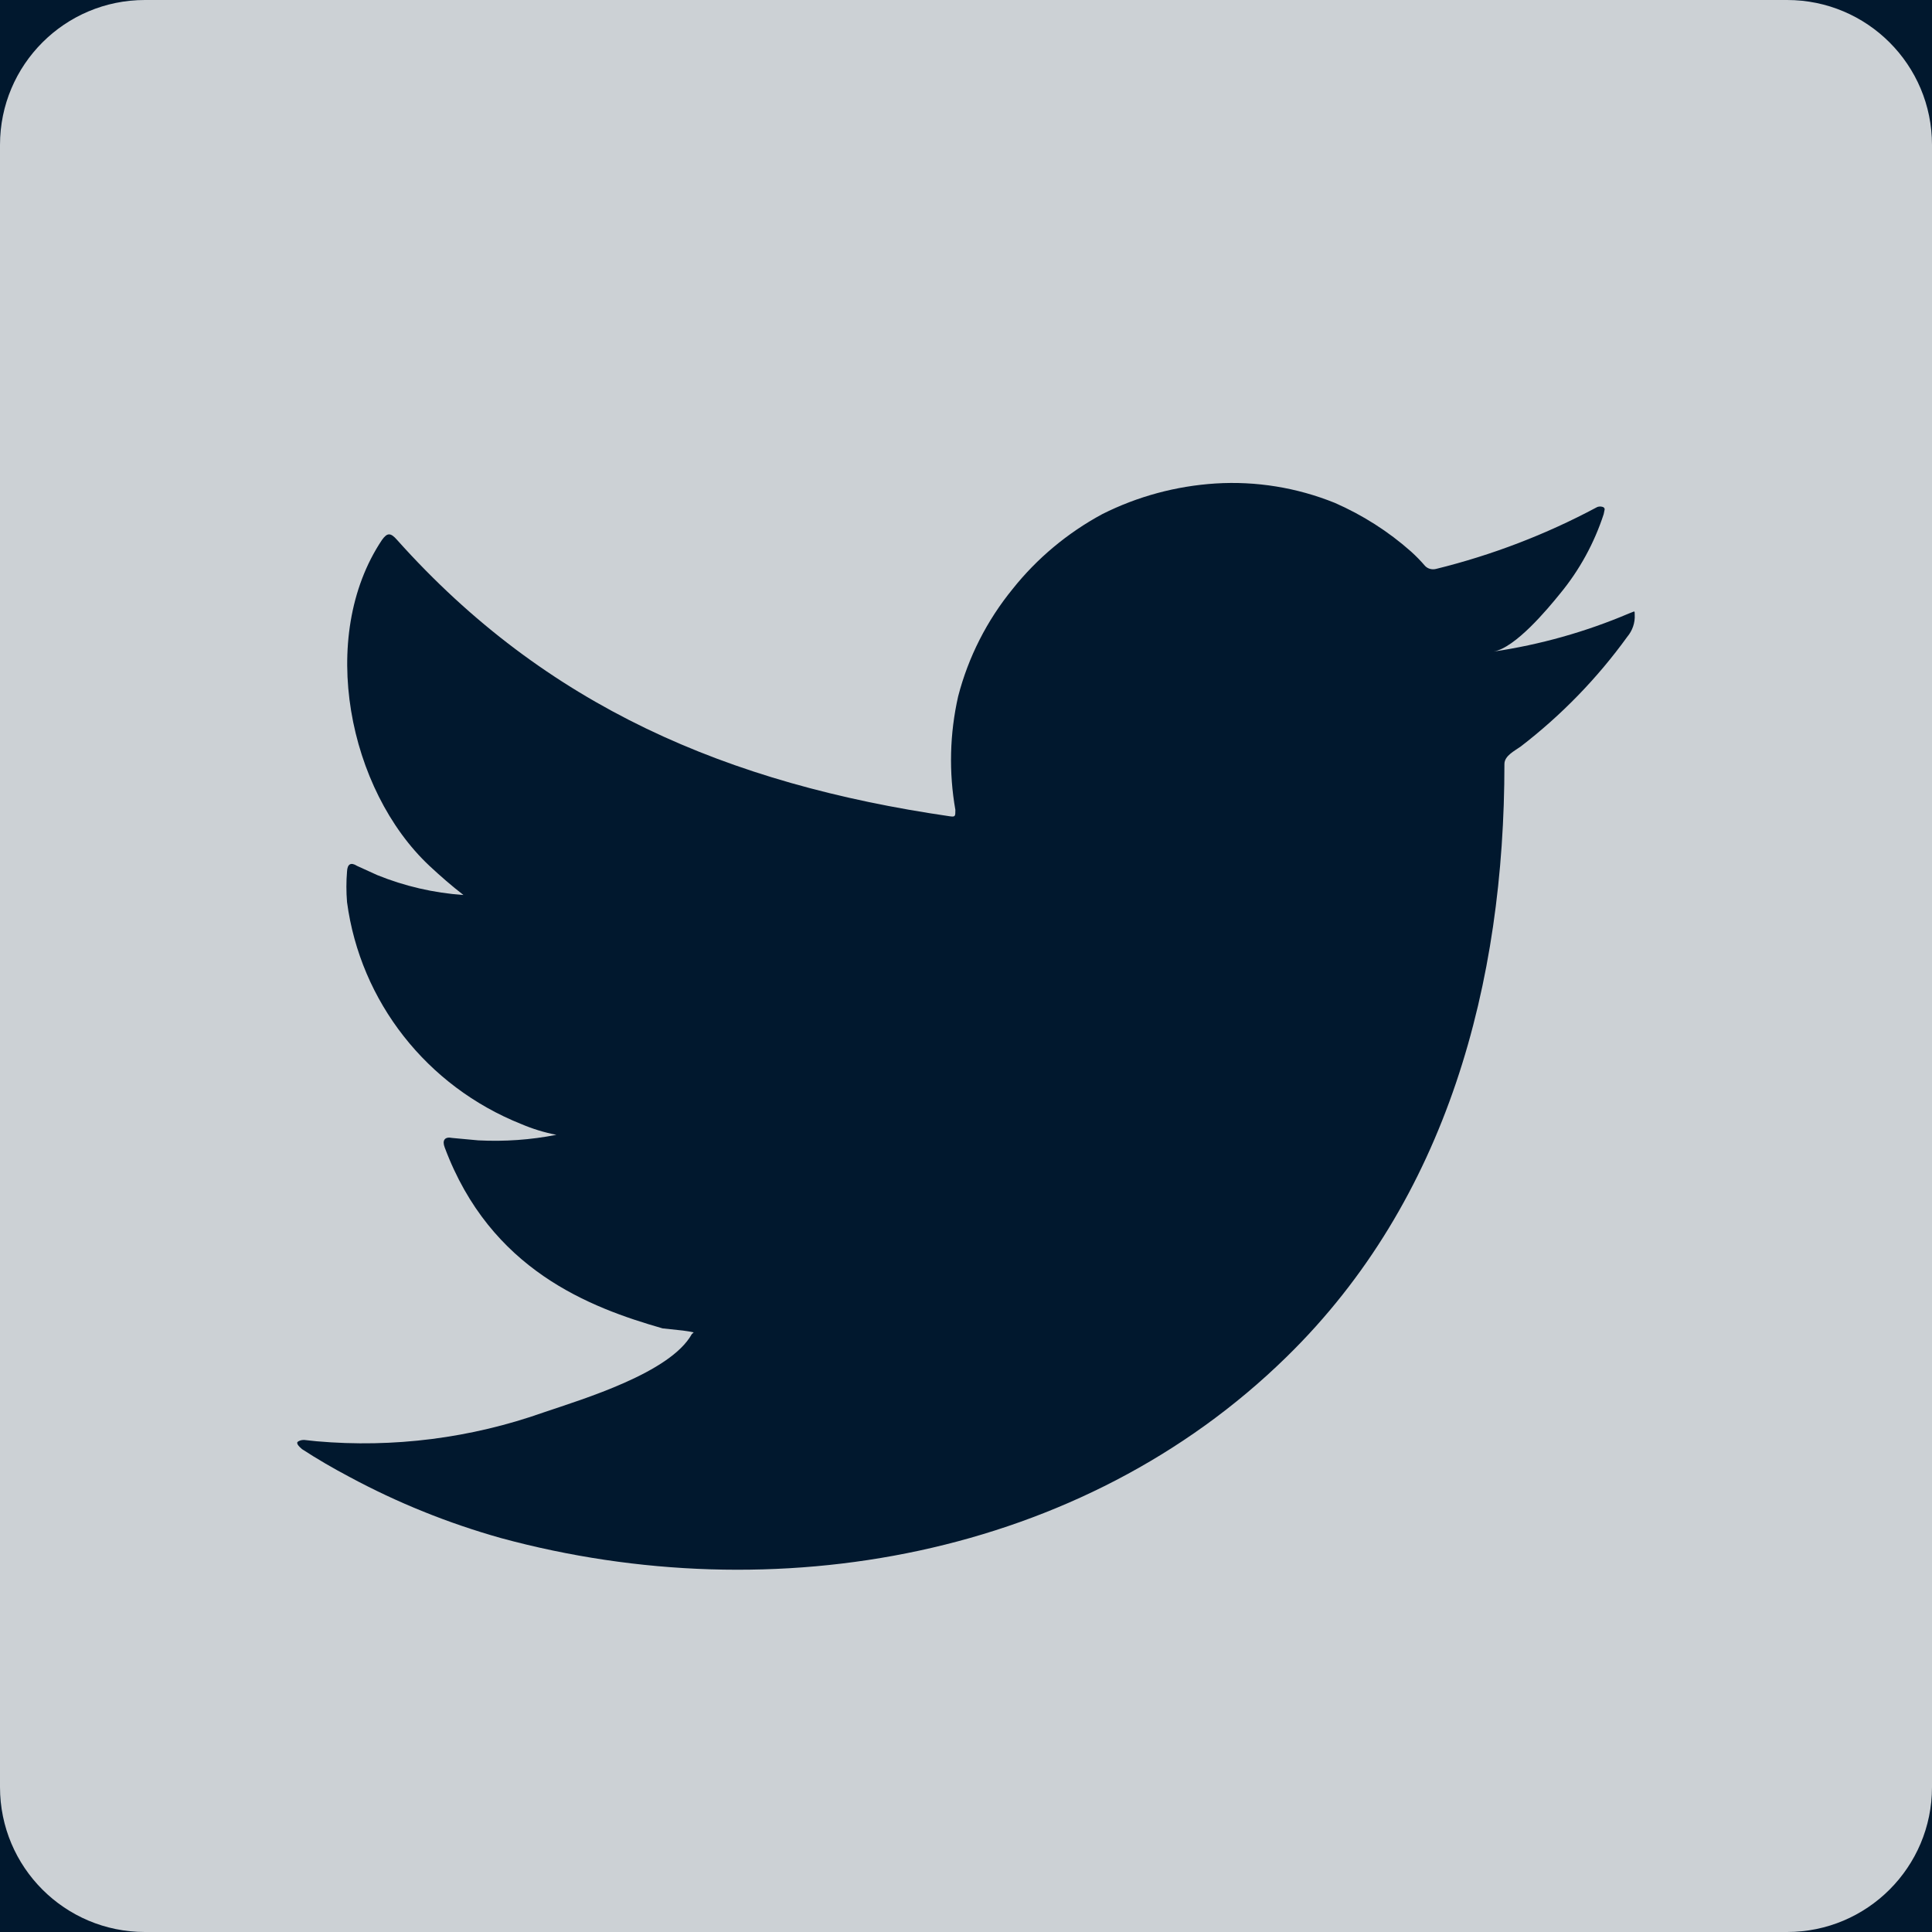 <?xml version="1.0" encoding="UTF-8"?>
<svg width="16px" height="16px" viewBox="0 0 16 16" version="1.1" xmlns="http://www.w3.org/2000/svg" xmlns:xlink="http://www.w3.org/1999/xlink">
    <title>twitter</title>
    <g id="页面-1" stroke="none" stroke-width="1" fill="none" fill-rule="evenodd">
        <g id="画板" transform="translate(-1374, -274)">
            <rect fill="#01182E" x="0" y="0" width="2252" height="5273"></rect>
            <g id="twitter" transform="translate(1374, 274)" fill="#FFFFFF" fill-rule="nonzero" opacity="0.8">
                <path d="M14.8,-2.22044605e-16 C15.463,-2.22044605e-16 16,0.537 16,1.2 L16,14.8 C16,15.463 15.463,16 14.8,16 L1.2,16 C0.537,16 -2.22044605e-16,15.463 -2.22044605e-16,14.8 L-2.22044605e-16,1.2 C-2.22044605e-16,0.537 0.537,-2.22044605e-16 1.2,-2.22044605e-16 L14.8,-2.22044605e-16 Z M10.066,4.004 C9.739,4.025 9.42,4.111 9.128,4.258 C8.841,4.413 8.588,4.624 8.386,4.878 C8.173,5.139 8.019,5.442 7.935,5.767 C7.865,6.076 7.857,6.395 7.912,6.707 C7.912,6.76 7.912,6.767 7.865,6.76 C6.028,6.493 4.521,5.85 3.289,4.472 C3.235,4.41 3.207,4.41 3.163,4.472 C2.627,5.274 2.887,6.544 3.557,7.171 C3.647,7.255 3.74,7.336 3.838,7.412 C3.592,7.395 3.351,7.339 3.124,7.247 L2.957,7.171 C2.905,7.138 2.877,7.156 2.874,7.217 C2.867,7.301 2.867,7.386 2.874,7.471 C2.984,8.295 3.535,8.997 4.317,9.309 C4.411,9.349 4.508,9.379 4.608,9.398 C4.395,9.44 4.178,9.455 3.961,9.444 L3.745,9.424 C3.683,9.411 3.66,9.444 3.683,9.503 C4.062,10.518 4.884,10.828 5.487,11.001 L5.655,11.019 C5.684,11.023 5.714,11.027 5.745,11.034 L5.729,11.049 C5.551,11.369 4.832,11.585 4.502,11.697 C3.9,11.91 3.259,11.992 2.622,11.936 L2.519,11.925 C2.497,11.925 2.485,11.929 2.472,11.936 C2.446,11.948 2.472,11.976 2.501,12.001 C2.63,12.085 2.758,12.159 2.892,12.23 C3.291,12.445 3.712,12.615 4.15,12.738 C6.412,13.352 8.957,12.9 10.655,11.237 C11.99,9.932 12.459,8.131 12.459,6.327 C12.459,6.259 12.544,6.218 12.593,6.183 C12.93,5.924 13.228,5.617 13.476,5.274 C13.519,5.223 13.542,5.157 13.538,5.091 C13.538,5.072 13.538,5.064 13.532,5.064 L13.489,5.081 C13.131,5.233 12.755,5.339 12.369,5.396 C12.549,5.365 12.815,5.046 12.92,4.916 C13.081,4.721 13.203,4.497 13.281,4.258 L13.289,4.219 C13.289,4.212 13.287,4.207 13.281,4.202 C13.263,4.192 13.24,4.192 13.222,4.202 C12.803,4.426 12.357,4.597 11.895,4.711 C11.862,4.72 11.826,4.712 11.802,4.687 C11.766,4.645 11.727,4.605 11.686,4.568 C11.498,4.401 11.284,4.265 11.053,4.164 C10.74,4.038 10.403,3.983 10.066,4.004 Z" id="形状"></path>
            </g>
        </g>
    </g>
</svg>